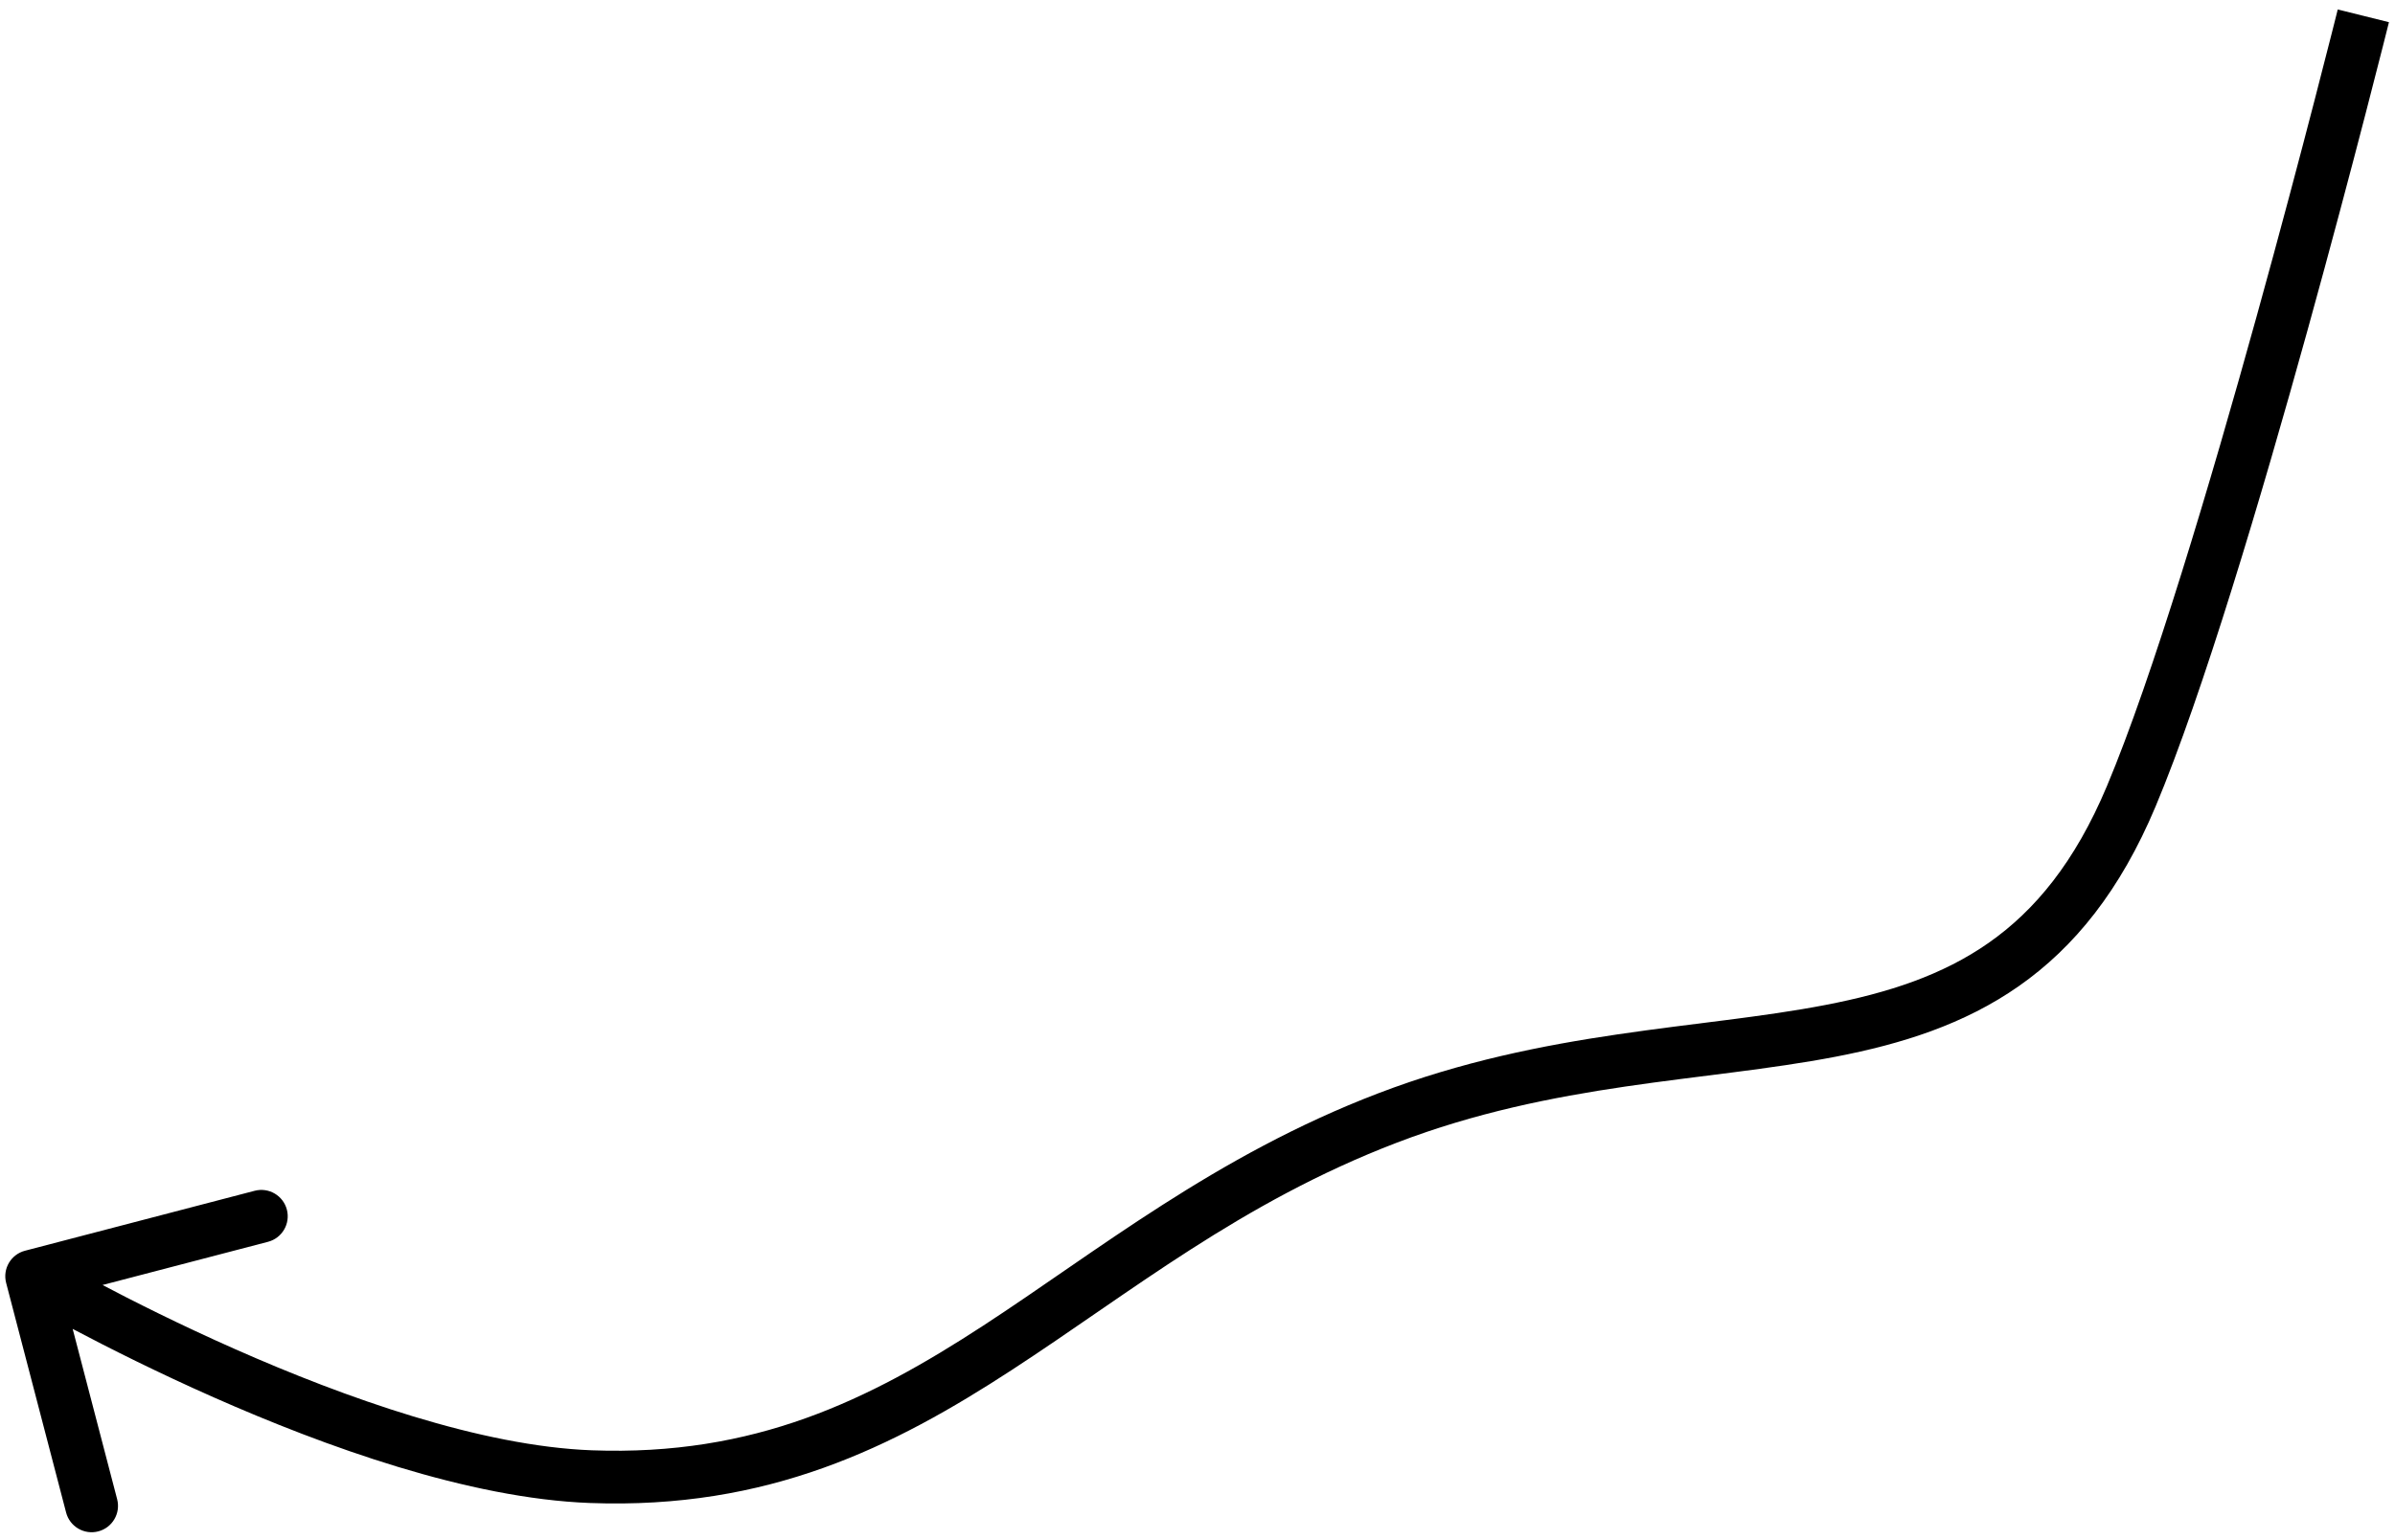 <svg width="227" height="146" viewBox="0 0 227 146" fill="none" xmlns="http://www.w3.org/2000/svg">
<path d="M202 75.5L204.305 76.468L204.305 76.468L202 75.5ZM131.501 106L130.607 103.665L131.501 106ZM56 140L56.093 137.502L56 140ZM2.369 118.581C1.033 118.93 0.233 120.296 0.582 121.632L6.266 143.402C6.614 144.738 7.98 145.538 9.316 145.189C10.652 144.84 11.452 143.475 11.103 142.139L6.051 122.787L25.402 117.735C26.738 117.386 27.538 116.021 27.19 114.685C26.841 113.349 25.475 112.548 24.139 112.897L2.369 118.581ZM224 1.5C221.574 0.896 221.574 0.897 221.574 0.897C221.574 0.897 221.574 0.898 221.573 0.899C221.573 0.9 221.572 0.902 221.572 0.905C221.57 0.912 221.568 0.921 221.565 0.934C221.558 0.959 221.549 0.997 221.536 1.047C221.511 1.147 221.474 1.296 221.425 1.492C221.326 1.884 221.181 2.462 220.992 3.206C220.615 4.693 220.066 6.843 219.38 9.488C218.008 14.779 216.087 22.051 213.891 29.974C209.486 45.877 204.025 64.225 199.695 74.532L202 75.5L204.305 76.468C208.777 65.82 214.316 47.168 218.71 31.309C220.914 23.352 222.843 16.053 224.22 10.743C224.909 8.088 225.46 5.93 225.839 4.435C226.029 3.687 226.175 3.105 226.274 2.71C226.324 2.512 226.362 2.361 226.387 2.259C226.4 2.208 226.41 2.169 226.416 2.143C226.419 2.13 226.422 2.121 226.423 2.114C226.424 2.111 226.425 2.108 226.425 2.106C226.425 2.105 226.426 2.105 226.426 2.104C226.426 2.104 226.426 2.104 224 1.5ZM202 75.5L199.695 74.532C196.656 81.767 192.852 86.334 188.493 89.387C184.101 92.464 178.964 94.132 173.037 95.276C166.997 96.442 160.622 96.995 153.35 98.064C146.209 99.113 138.549 100.626 130.607 103.665L131.501 106L132.394 108.335C139.851 105.481 147.107 104.035 154.077 103.011C160.915 102.006 167.845 101.371 173.984 100.186C180.236 98.979 186.151 97.132 191.362 93.482C196.607 89.808 200.959 84.434 204.305 76.468L202 75.5ZM131.501 106L130.607 103.665C115.177 109.571 103.985 118.652 93.178 125.692C82.311 132.772 71.508 138.077 56.093 137.502L56 140L55.907 142.498C72.806 143.129 84.653 137.213 95.908 129.881C107.223 122.509 117.624 113.988 132.394 108.335L131.501 106ZM56 140L56.093 137.502C45.613 137.111 32.732 132.535 22.272 127.906C17.086 125.611 12.574 123.34 9.359 121.643C7.753 120.795 6.473 120.091 5.597 119.601C5.16 119.356 4.823 119.165 4.598 119.036C4.485 118.971 4.4 118.922 4.344 118.889C4.316 118.873 4.295 118.861 4.282 118.853C4.275 118.849 4.271 118.847 4.268 118.845C4.266 118.844 4.265 118.843 4.265 118.843C4.264 118.843 4.264 118.843 4.264 118.843C4.264 118.843 4.264 118.843 3.001 121C1.737 123.157 1.737 123.157 1.738 123.158C1.738 123.158 1.739 123.158 1.739 123.159C1.741 123.159 1.742 123.16 1.745 123.162C1.749 123.164 1.756 123.168 1.764 123.173C1.781 123.183 1.805 123.197 1.836 123.215C1.899 123.251 1.991 123.305 2.111 123.373C2.351 123.511 2.702 123.711 3.156 123.965C4.063 124.472 5.379 125.195 7.025 126.064C10.314 127.801 14.932 130.126 20.249 132.479C30.796 137.145 44.415 142.069 55.907 142.498L56 140Z" fill="black"/>
</svg>

